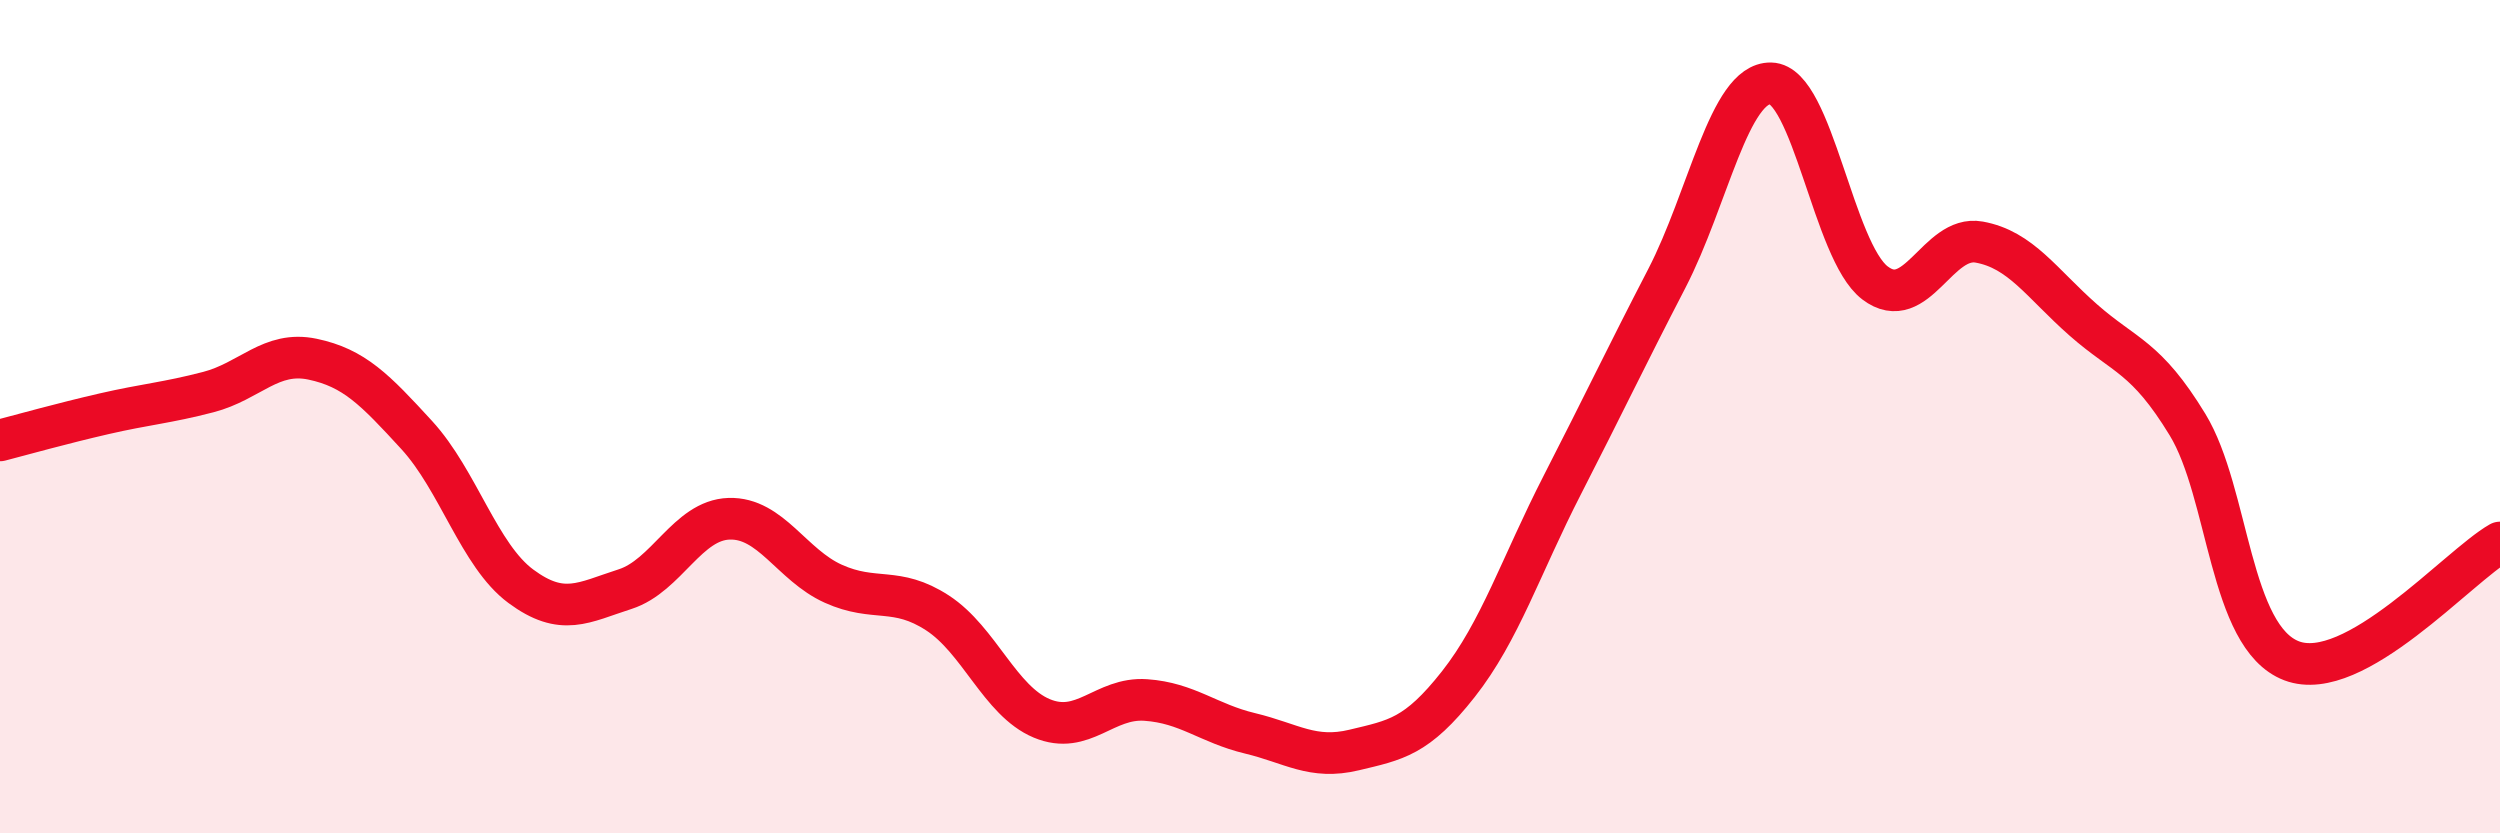 
    <svg width="60" height="20" viewBox="0 0 60 20" xmlns="http://www.w3.org/2000/svg">
      <path
        d="M 0,10.57 C 0.5,10.44 1.5,10.16 2.5,9.93 C 3.5,9.7 4,9.67 5,9.41 C 6,9.15 6.5,8.41 7.5,8.62 C 8.5,8.83 9,9.35 10,10.44 C 11,11.53 11.5,13.33 12.5,14.07 C 13.5,14.81 14,14.46 15,14.14 C 16,13.82 16.5,12.48 17.5,12.45 C 18.5,12.42 19,13.56 20,14.01 C 21,14.46 21.5,14.06 22.5,14.71 C 23.5,15.36 24,16.82 25,17.24 C 26,17.66 26.5,16.73 27.5,16.8 C 28.5,16.87 29,17.36 30,17.6 C 31,17.84 31.5,18.24 32.5,18 C 33.5,17.76 34,17.69 35,16.42 C 36,15.15 36.5,13.58 37.5,11.63 C 38.5,9.68 39,8.62 40,6.69 C 41,4.76 41.5,1.98 42.5,2 C 43.5,2.02 44,6.03 45,6.79 C 46,7.55 46.5,5.63 47.5,5.81 C 48.5,5.99 49,6.8 50,7.68 C 51,8.56 51.5,8.55 52.5,10.19 C 53.5,11.83 53.5,15.29 55,15.86 C 56.5,16.43 59,13.59 60,13.02L60 20L0 20Z"
        fill="#EB0A25"
        opacity="0.1"
        stroke-linecap="round"
        stroke-linejoin="round"
      />
      <path
        d="M 0,10.57 C 0.5,10.44 1.5,10.16 2.5,9.93 C 3.5,9.7 4,9.67 5,9.41 C 6,9.15 6.5,8.41 7.5,8.62 C 8.5,8.83 9,9.35 10,10.44 C 11,11.53 11.5,13.33 12.5,14.07 C 13.5,14.81 14,14.46 15,14.14 C 16,13.82 16.5,12.48 17.5,12.45 C 18.5,12.42 19,13.56 20,14.01 C 21,14.46 21.5,14.06 22.5,14.71 C 23.5,15.36 24,16.82 25,17.24 C 26,17.66 26.5,16.73 27.5,16.8 C 28.5,16.87 29,17.36 30,17.6 C 31,17.84 31.5,18.24 32.5,18 C 33.5,17.76 34,17.69 35,16.42 C 36,15.15 36.5,13.58 37.5,11.63 C 38.5,9.68 39,8.62 40,6.69 C 41,4.76 41.5,1.98 42.5,2 C 43.5,2.02 44,6.03 45,6.79 C 46,7.55 46.5,5.63 47.5,5.81 C 48.5,5.99 49,6.8 50,7.68 C 51,8.56 51.5,8.55 52.5,10.19 C 53.5,11.83 53.5,15.29 55,15.86 C 56.5,16.43 59,13.59 60,13.02"
        stroke="#EB0A25"
        stroke-width="1"
        fill="none"
        stroke-linecap="round"
        stroke-linejoin="round"
      />
    </svg>
  